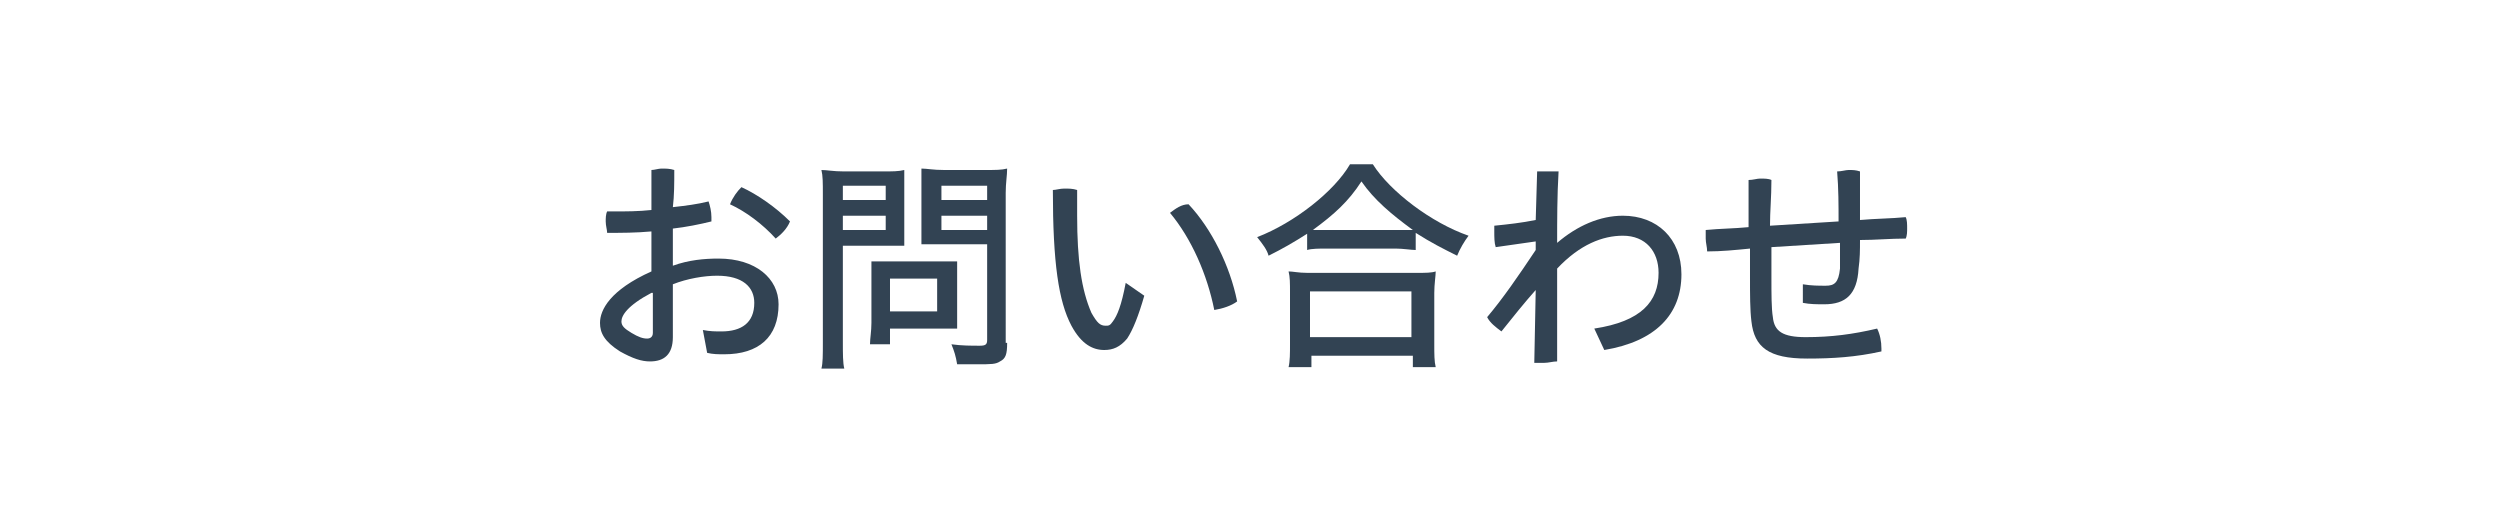 <?xml version="1.0" encoding="utf-8"?>
<svg version="1.1" xmlns="http://www.w3.org/2000/svg" xmlns:xlink="http://www.w3.org/1999/xlink" x="0px" y="0px" width="175px" height="37px" viewBox="0 0 175 37" style="enable-background:new 0 0 175 37;" xml:space="preserve">
<style type="text/css">
	.st0{fill:#fff;}
	.st1{fill:#324353;}
</style>
<rect class="st0" width="175" height="37"/>
<g>
	<path class="st1" d="M47.1,23.6c0,1.2-0.6,1.7-1.6,1.7c-0.6,0-1.2-0.2-2.1-0.7c-1.1-0.7-1.4-1.3-1.4-2c0-0.9,0.7-2.3,3.6-3.6v-2.8
		c-1.1,0.1-2.1,0.1-3.1,0.1c0-0.2-0.1-0.5-0.1-0.8c0-0.2,0-0.5,0.1-0.7c0.1,0,0.3,0,0.4,0c0.9,0,1.8,0,2.7-0.1c0-0.9,0-1.9,0-2.8
		c0.2,0,0.5-0.1,0.7-0.1c0.3,0,0.6,0,0.9,0.1c0,0.9,0,1.8-0.1,2.6c0.9-0.1,1.7-0.2,2.5-0.4c0.1,0.3,0.2,0.7,0.2,1.1
		c0,0.1,0,0.2,0,0.3C49,15.7,48,15.9,47.1,16v2.6c1.1-0.4,2.2-0.5,3.2-0.5c2.6,0,4.2,1.4,4.2,3.2c0,2.3-1.4,3.5-3.8,3.5
		c-0.4,0-0.8,0-1.2-0.1l-0.3-1.6c0.5,0.1,0.9,0.1,1.3,0.1c1.4,0,2.3-0.6,2.3-2c0-1.1-0.8-1.9-2.6-1.9c-0.9,0-2.1,0.2-3.1,0.6V23.6z
		 M45.6,20.5c-1.7,0.9-2.1,1.6-2.1,2c0,0.3,0.2,0.5,0.7,0.8c0.5,0.3,0.8,0.4,1.1,0.4c0.2,0,0.4-0.1,0.4-0.4V20.5z M55.3,15.5
		c-0.2,0.5-0.6,0.9-1,1.2c-0.9-1-2.1-1.9-3.2-2.4c0.2-0.5,0.5-0.9,0.8-1.2C53,13.6,54.3,14.5,55.3,15.5z"/>
	<path class="st1" d="M59,23.9c0,0.9,0,1.5,0.1,1.9h-1.6c0.1-0.4,0.1-0.9,0.1-1.9V13.6c0-0.8,0-1.3-0.1-1.7c0.4,0,0.8,0.1,1.6,0.1
		h2.6c0.8,0,1.2,0,1.6-0.1c0,0.4,0,0.9,0,1.5v2.4c0,0.6,0,1.2,0,1.4c-0.3,0-0.9,0-1.5,0H59V23.9z M59,14h3v-1h-3V14z M59,16.1h3v-1
		h-3V16.1z M67,22c0,0.4,0,0.8,0,1c-0.3,0-0.6,0-1.1,0h-3.6v1.1h-1.4c0-0.4,0.1-0.9,0.1-1.5v-3.2c0-0.4,0-0.8,0-1.1
		c0.2,0,0.7,0,1.1,0h3.7c0.5,0,0.9,0,1.2,0c0,0.3,0,0.6,0,1V22z M62.3,21.8h3.3v-2.3h-3.3V21.8z M70.5,24c0,0.8-0.1,1.1-0.5,1.3
		c-0.3,0.2-0.6,0.2-1.6,0.2c-0.3,0-0.5,0-1.4,0c-0.1-0.6-0.2-0.9-0.4-1.4c0.7,0.1,1.4,0.1,2,0.1c0.4,0,0.5-0.1,0.5-0.4v-6.7H66
		c-0.6,0-1.2,0-1.5,0c0-0.4,0-0.7,0-1.4v-2.4c0-0.6,0-1.1,0-1.5c0.4,0,0.8,0.1,1.6,0.1h2.8c0.8,0,1.2,0,1.6-0.1c0,0.5-0.1,1-0.1,1.7
		V24z M65.9,14h3.2v-1h-3.2V14z M65.9,16.1h3.2v-1h-3.2V16.1z"/>
	<path class="st1" d="M80.1,20.7c-0.4,1.4-0.8,2.4-1.2,3c-0.5,0.6-1,0.8-1.6,0.8c-0.8,0-1.6-0.4-2.3-1.7c-0.9-1.7-1.3-4.4-1.3-9.5
		c0.2,0,0.5-0.1,0.8-0.1c0.3,0,0.6,0,0.9,0.1c0,0.7,0,1.3,0,1.8c0,3.1,0.3,5.2,1,6.8c0.4,0.7,0.6,0.9,1,0.9c0.2,0,0.3,0,0.5-0.3
		c0.3-0.4,0.6-1.1,0.9-2.7L80.1,20.7z M83.2,14.3c1.6,1.7,2.9,4.3,3.4,6.8c-0.4,0.3-1,0.5-1.6,0.6c-0.5-2.5-1.6-5-3.1-6.8
		C82.3,14.6,82.7,14.3,83.2,14.3z"/>
	<path class="st1" d="M91.6,16.3c-1.1,0.7-1.8,1.1-2.8,1.6c-0.1-0.4-0.4-0.8-0.8-1.3c2.6-1,5.4-3.2,6.5-5.1h1.6
		c1.2,1.9,4.1,4.1,6.7,5c-0.3,0.4-0.6,0.9-0.8,1.4c-1-0.5-1.8-0.9-2.9-1.6v1.2c-0.3,0-0.9-0.1-1.4-0.1h-4.9c-0.4,0-1,0-1.3,0.1V16.3
		z M90.2,25.7c0.1-0.4,0.1-1,0.1-1.6v-3.6c0-0.7,0-1.1-0.1-1.5c0.3,0,0.7,0.1,1.3,0.1h7.7c0.6,0,1,0,1.3-0.1c0,0.3-0.1,0.9-0.1,1.5
		v3.6c0,0.7,0,1.2,0.1,1.6h-1.6v-0.8h-7.1v0.8H90.2z M91.7,23.6h7.1v-3.2h-7.1V23.6z M97.8,16.1c0.5,0,0.8,0,1.1,0
		c-1.5-1.1-2.7-2.1-3.6-3.4c-0.9,1.4-1.9,2.3-3.4,3.4c0.4,0,0.6,0,1,0H97.8z"/>
	<path class="st1" d="M107.6,12c0.2,0,0.5,0,0.7,0c0.3,0,0.6,0,0.8,0c-0.1,1.7-0.1,3.4-0.1,5c1.4-1.2,3-1.9,4.6-1.9
		c2.4,0,4.1,1.6,4.1,4.1c0,2.8-1.8,4.7-5.4,5.3l-0.7-1.5c3.3-0.5,4.5-1.9,4.5-3.9c0-1.5-0.9-2.6-2.5-2.6c-1.4,0-3,0.6-4.6,2.3v1.6
		c0,1.7,0,3.3,0,4.9c-0.3,0-0.6,0.1-0.9,0.1c-0.3,0-0.5,0-0.7,0l0.1-5.1c-0.8,0.9-1.6,1.9-2.4,2.9c-0.4-0.3-0.8-0.6-1-1
		c1.1-1.3,2.2-2.9,3.4-4.7l0-0.6l-2.8,0.4c-0.1-0.3-0.1-0.7-0.1-1.1c0-0.1,0-0.3,0-0.4c1-0.1,1.9-0.2,2.9-0.4L107.6,12z"/>
	<path class="st1" d="M126.2,19.9c0.6,0.1,1.1,0.1,1.6,0.1c0.6,0,0.9-0.2,1-1.2c0-0.6,0-1.2,0-1.8c-1.5,0.1-3.2,0.2-4.8,0.3
		c0,0.7,0,1.4,0,2.1c0,1.2,0,2.2,0.1,2.8c0.1,1,0.7,1.4,2.3,1.4c1.8,0,3.3-0.2,5-0.6c0.2,0.4,0.3,0.9,0.3,1.4c0,0.1,0,0.2,0,0.2
		c-1.8,0.4-3.4,0.5-5.2,0.5c-2.7,0-3.7-0.8-3.9-2.6c-0.1-0.8-0.1-1.9-0.1-3.1v-2c-1,0.1-2,0.2-3,0.2c0-0.3-0.1-0.6-0.1-0.9
		c0-0.2,0-0.4,0-0.6c1-0.1,2-0.1,3-0.2v-3.3c0.3,0,0.6-0.1,0.8-0.1c0.3,0,0.6,0,0.8,0.1c0,1.2-0.1,2.2-0.1,3.2
		c1.6-0.1,3.2-0.2,4.8-0.3c0-1.1,0-2.3-0.1-3.5c0.3,0,0.6-0.1,0.8-0.1c0.3,0,0.5,0,0.8,0.1c0,1.2,0,2.3,0,3.4
		c1.1-0.1,2.2-0.1,3.2-0.2c0.1,0.2,0.1,0.5,0.1,0.8c0,0.2,0,0.5-0.1,0.7c-1.1,0-2.1,0.1-3.2,0.1c0,0.7,0,1.3-0.1,2
		c-0.1,1.8-0.9,2.5-2.4,2.5c-0.5,0-1,0-1.5-0.1L126.2,19.9z"/>
</g>
</svg>
